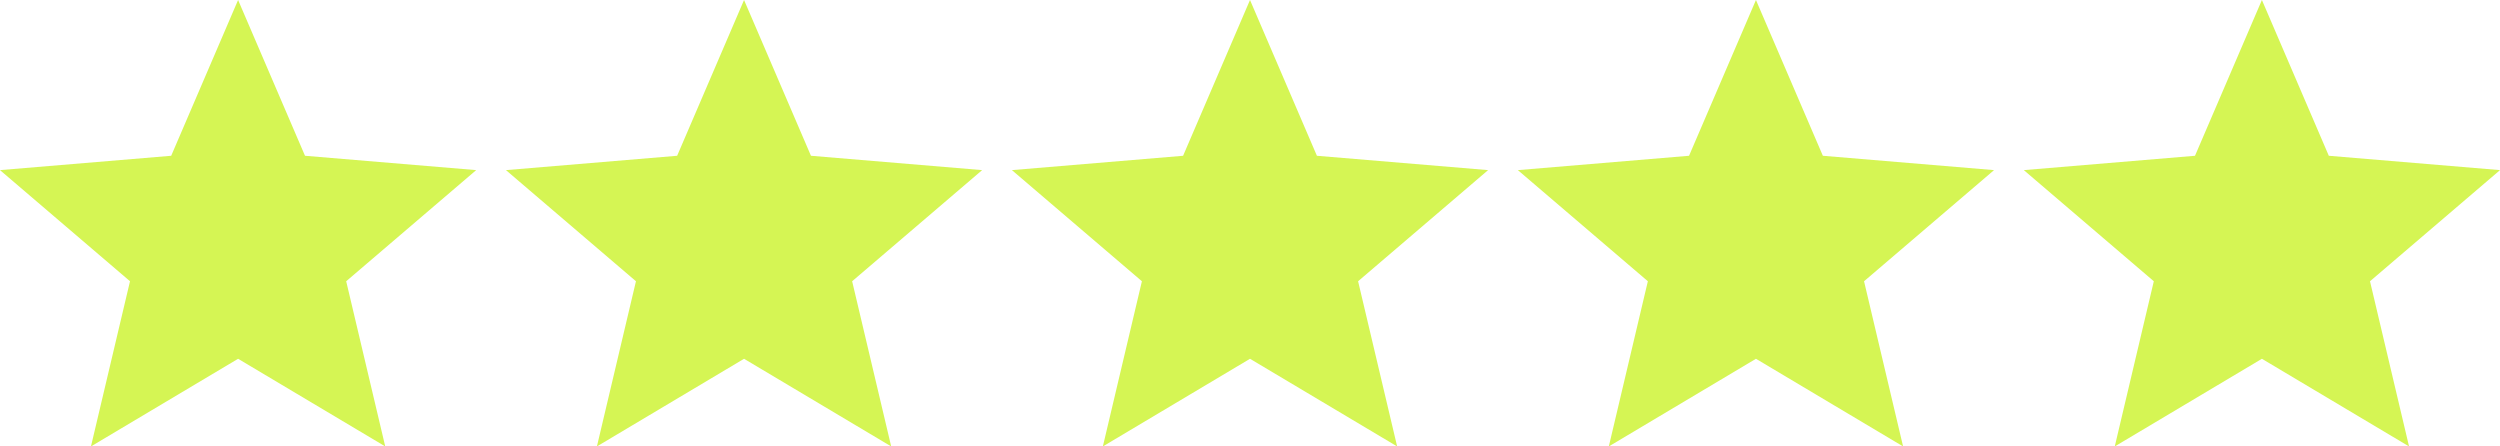 <?xml version="1.0" encoding="UTF-8"?>
<svg width="84px" height="15px" viewBox="0 0 84 15" version="1.1" xmlns="http://www.w3.org/2000/svg" xmlns:xlink="http://www.w3.org/1999/xlink">
    <title>Group 8</title>
    <g id="Concept-2" stroke="none" stroke-width="1" fill="none" fill-rule="evenodd">
        <g id="Website" transform="translate(-386, -4003)" fill="#D5F554" fill-rule="nonzero">
            <g id="Group-8" transform="translate(386, 4003)">
                <polygon id="ic_star_24px" points="8 12.055 12.944 15 11.632 9.45 16 5.716 10.248 5.234 8 0 5.752 5.234 0 5.716 4.368 9.45 3.056 15"></polygon>
                <polygon id="ic_star_24px" points="25 12.055 29.944 15 28.632 9.45 33 5.716 27.248 5.234 25 0 22.752 5.234 17 5.716 21.368 9.45 20.056 15"></polygon>
                <polygon id="ic_star_24px" points="42 12.055 46.944 15 45.632 9.45 50 5.716 44.248 5.234 42 0 39.752 5.234 34 5.716 38.368 9.45 37.056 15"></polygon>
                <polygon id="ic_star_24px" points="59 12.055 63.944 15 62.632 9.45 67 5.716 61.248 5.234 59 0 56.752 5.234 51 5.716 55.368 9.45 54.056 15"></polygon>
                <polygon id="ic_star_24px" points="76 12.055 80.944 15 79.632 9.45 84 5.716 78.248 5.234 76 0 73.752 5.234 68 5.716 72.368 9.45 71.056 15"></polygon>
            </g>
        </g>
    </g>
</svg>